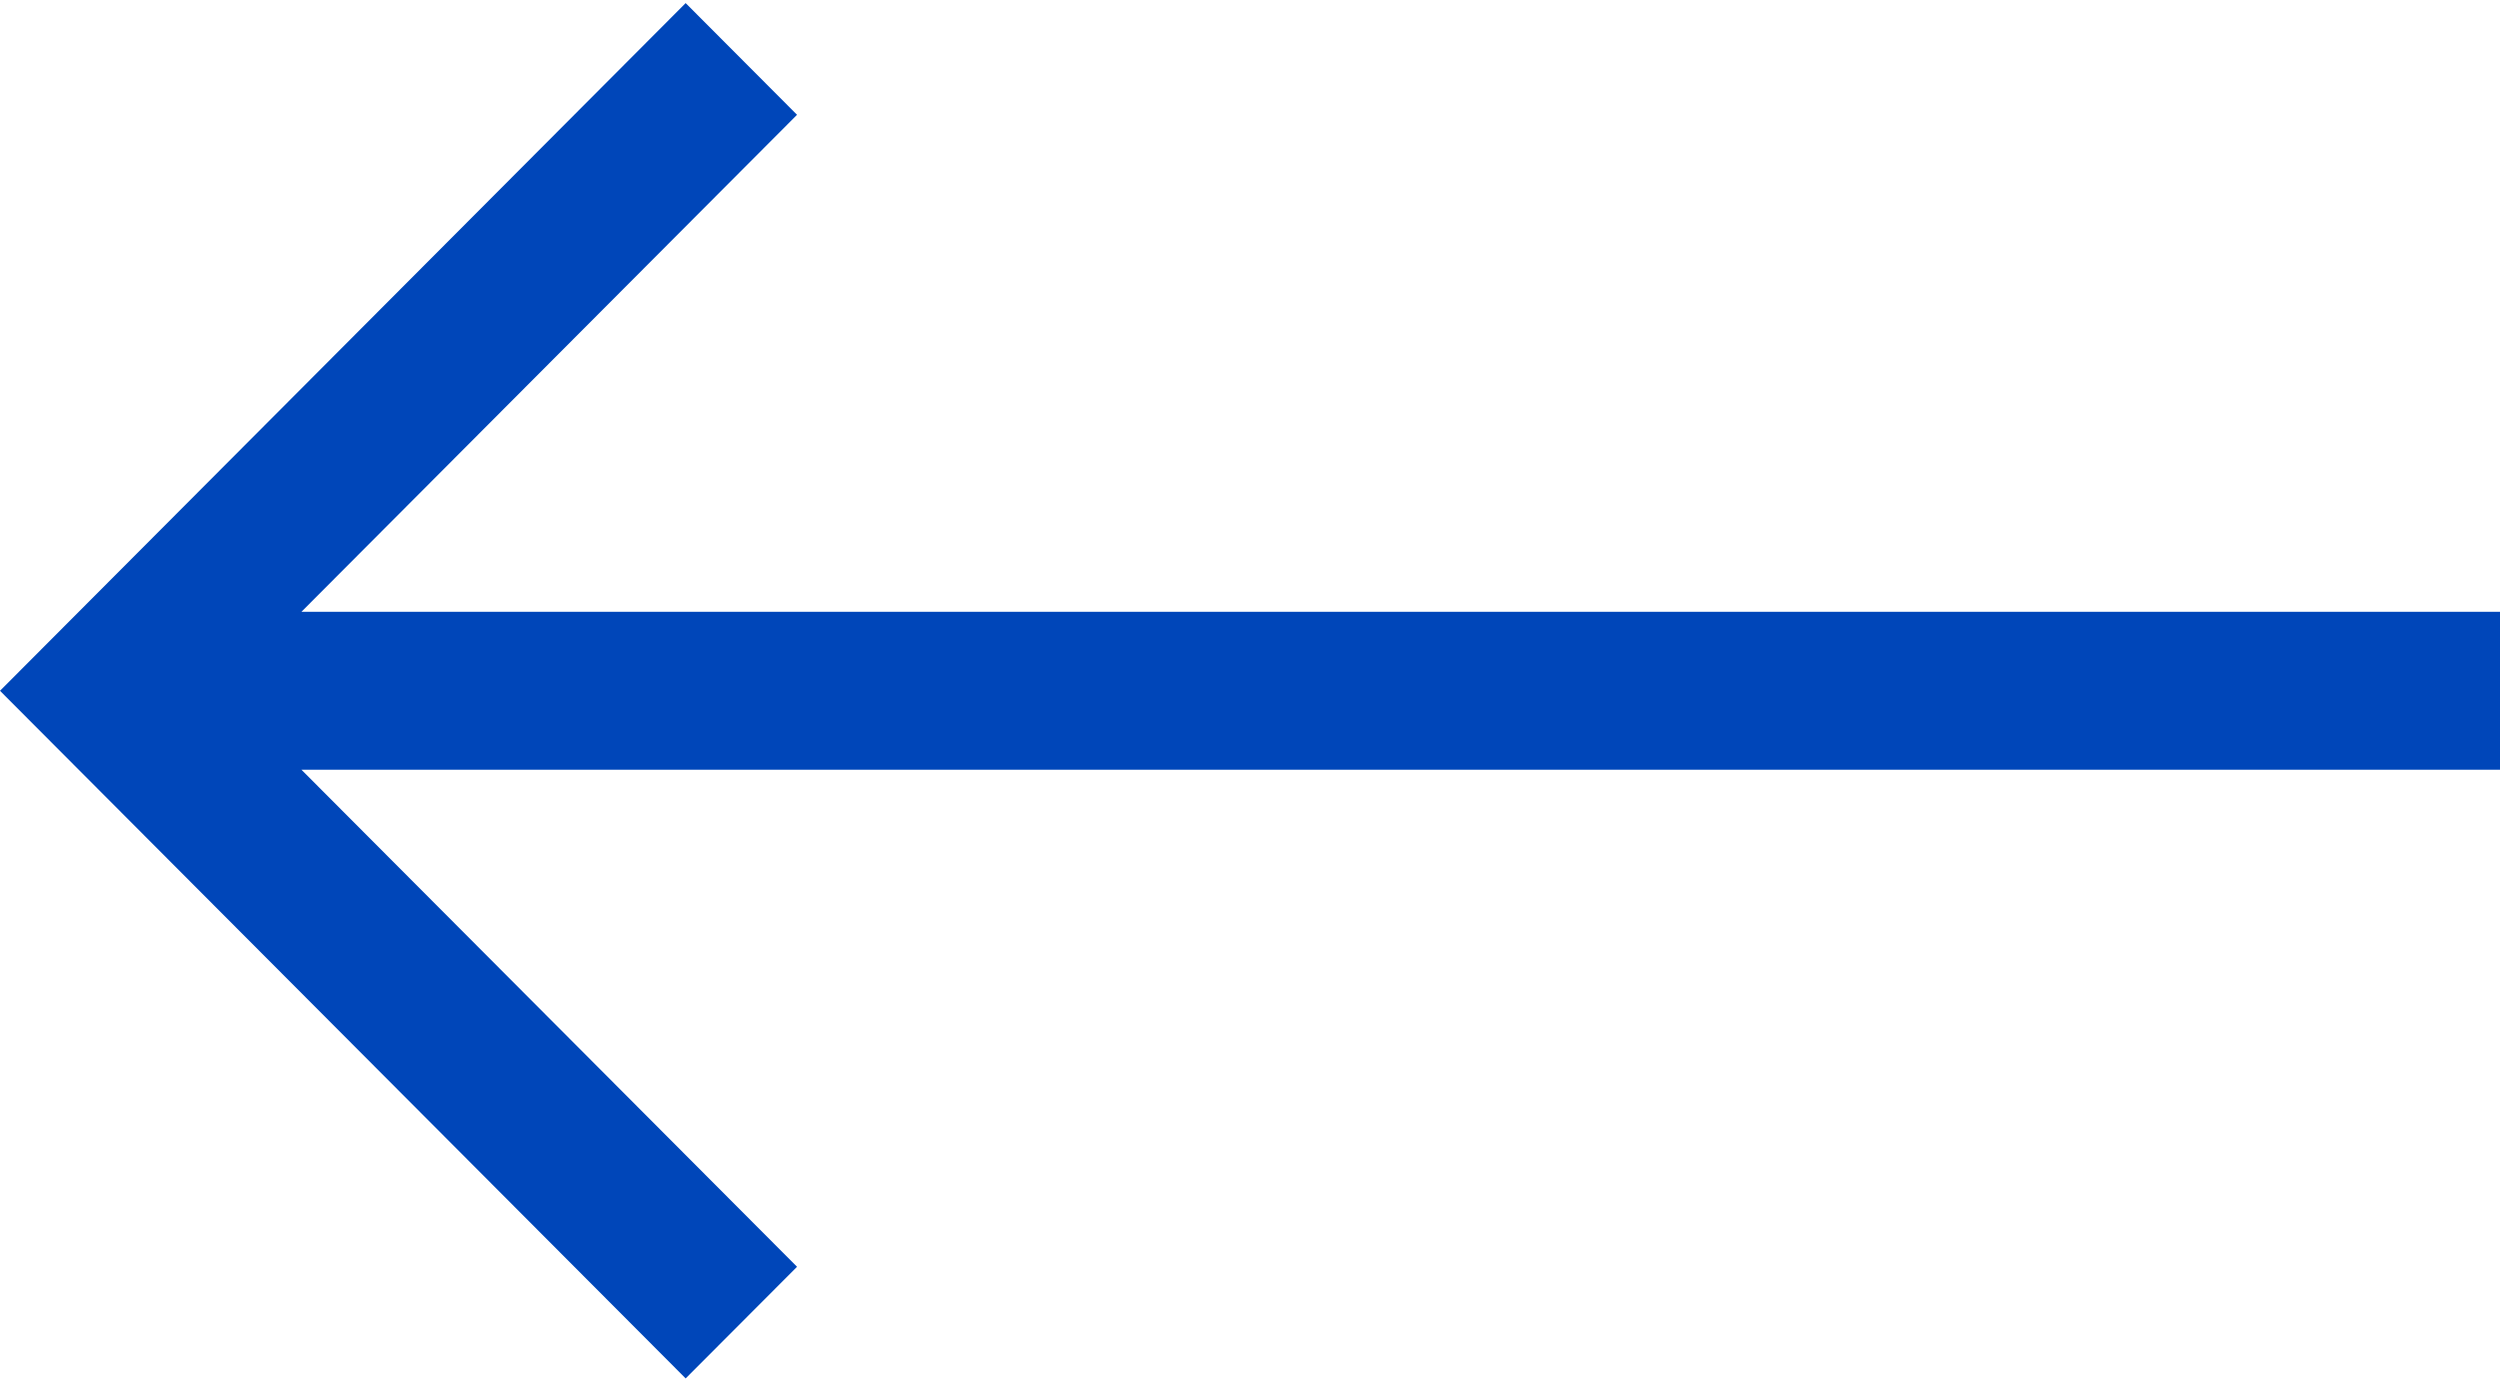 <svg width="38" height="21" viewBox="0 0 38 21" fill="none" xmlns="http://www.w3.org/2000/svg">
<path d="M10.422 0.047L12.115 1.745L4.582 9.299H38V11.7H4.582L12.115 19.255L10.422 20.952L0 10.5L10.422 0.047Z" fill="#0046B9"/>
</svg>

